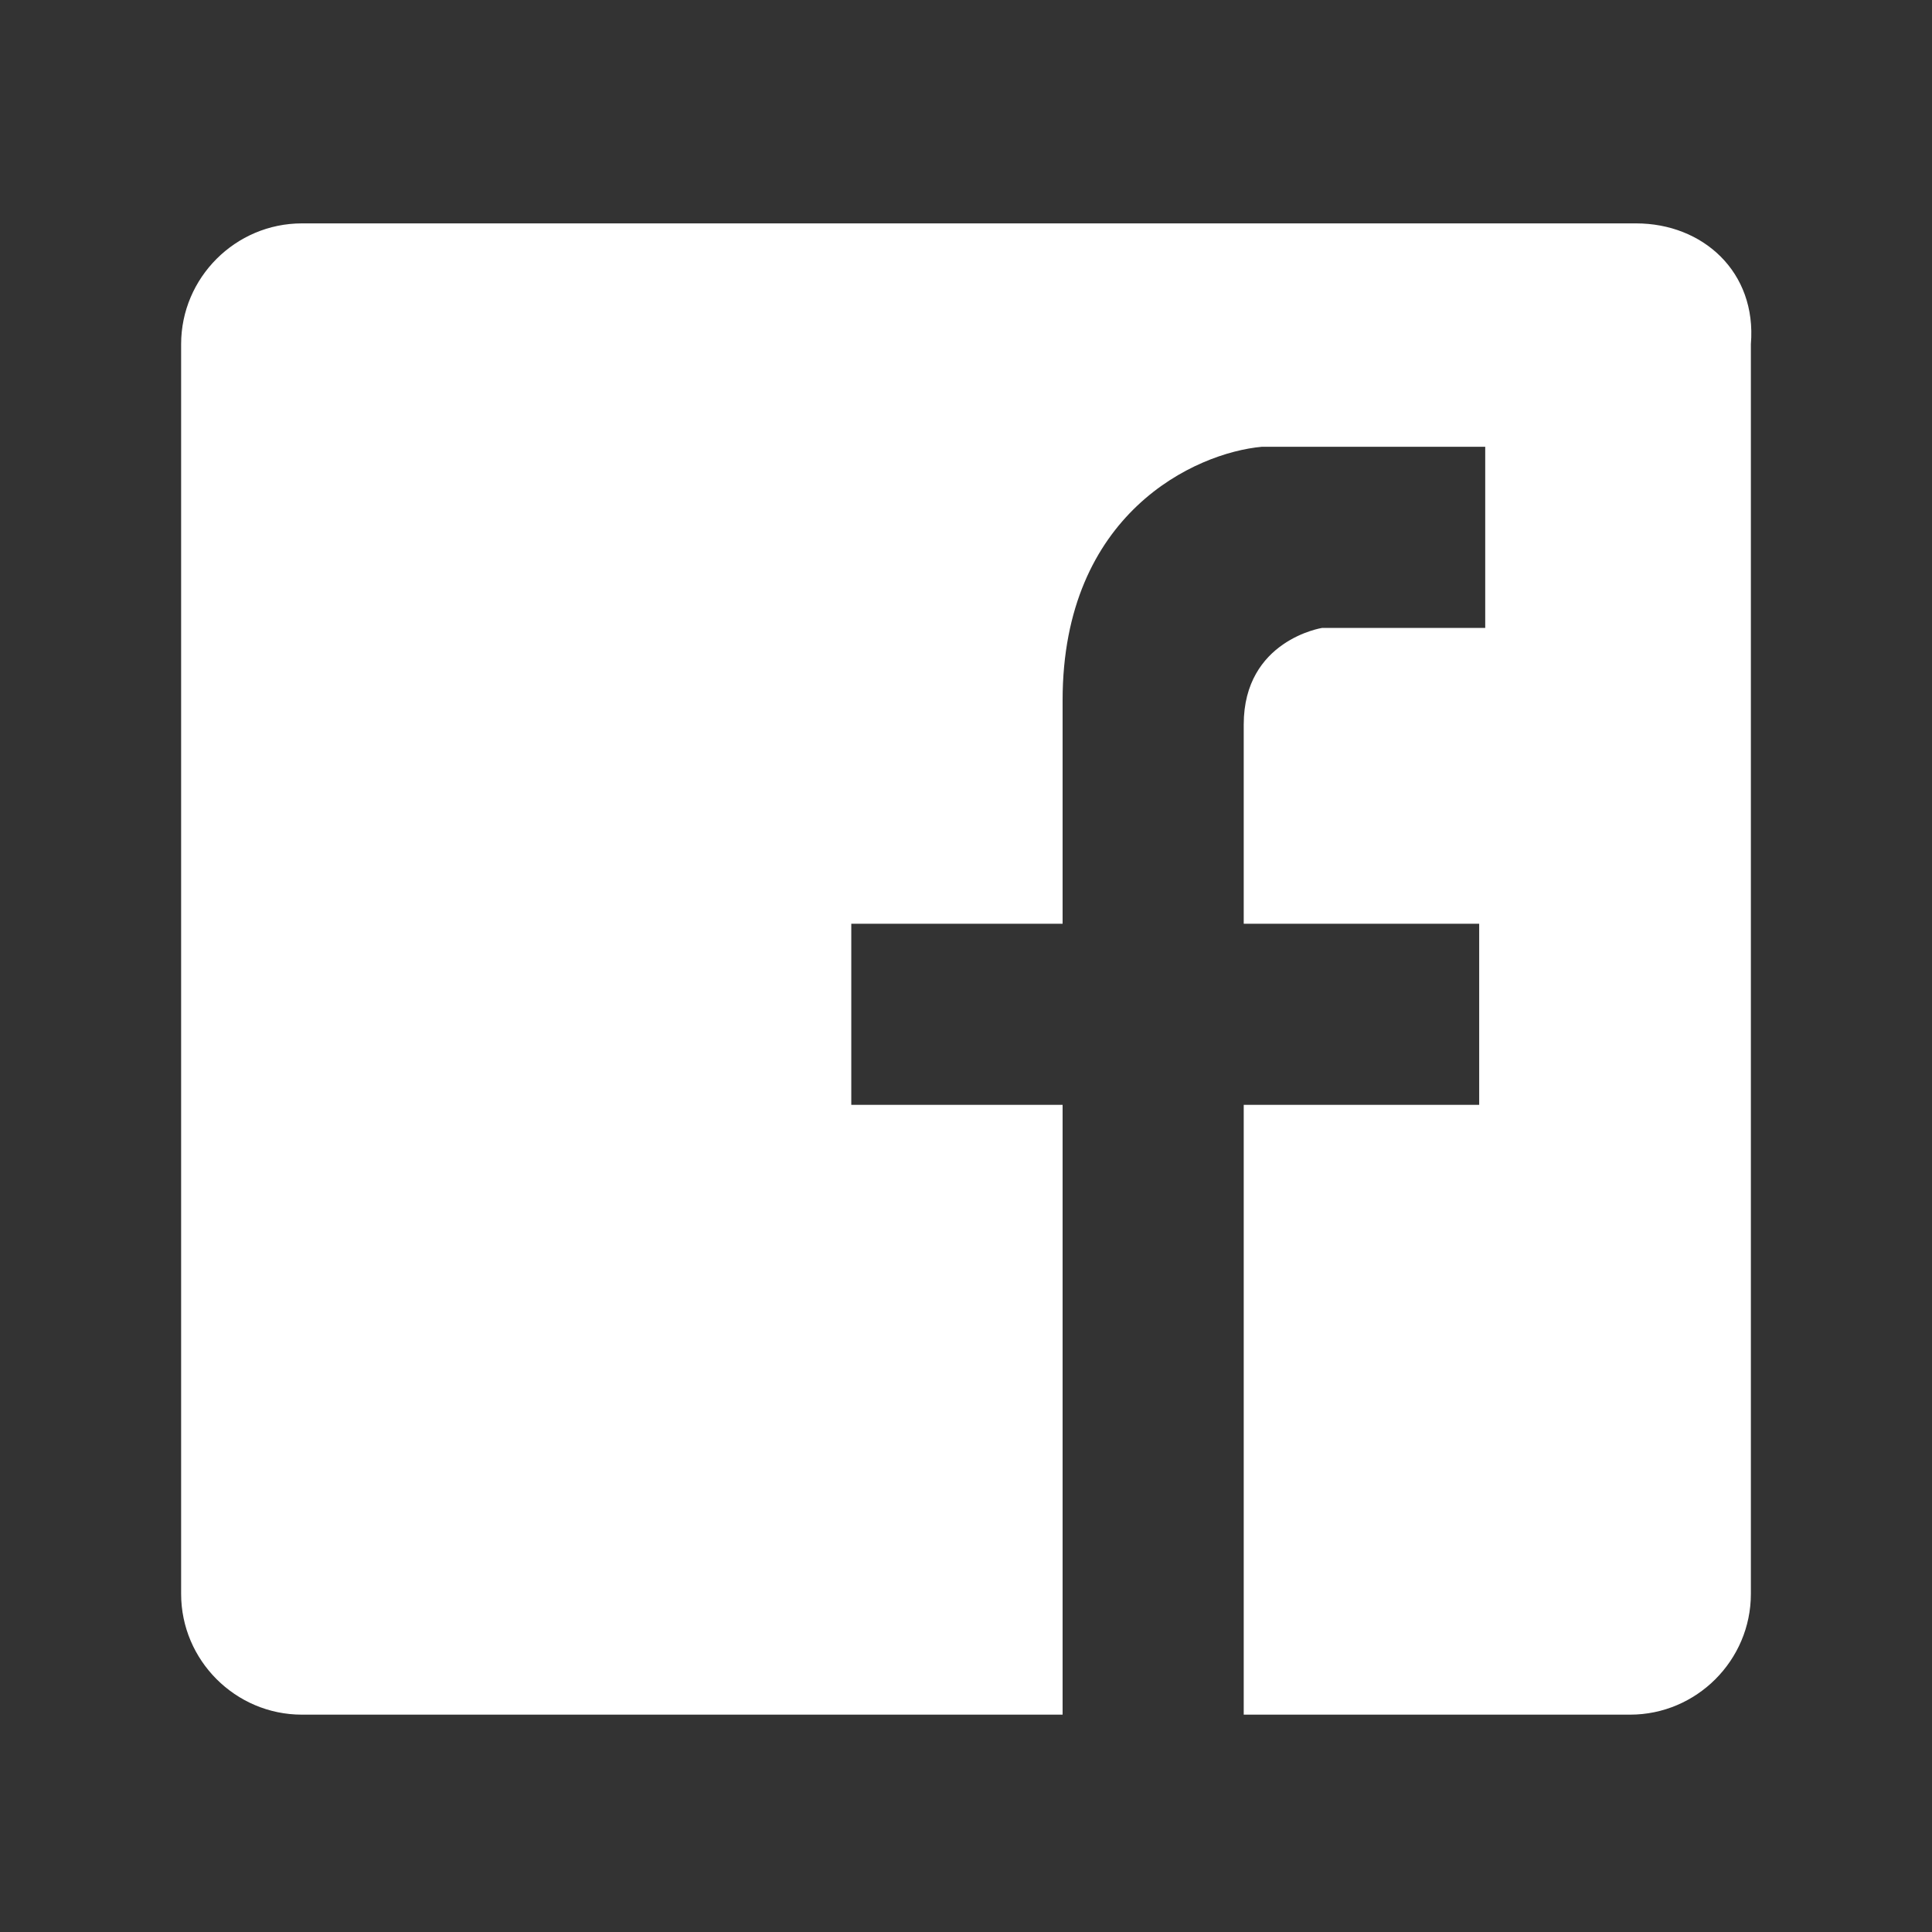 <?xml version="1.0" encoding="utf-8"?>
<!-- Generator: Adobe Illustrator 21.1.0, SVG Export Plug-In . SVG Version: 6.00 Build 0)  -->
<svg version="1.1" id="图层_1" xmlns="http://www.w3.org/2000/svg" xmlns:xlink="http://www.w3.org/1999/xlink" x="0px" y="0px"
	 viewBox="0 0 32 32" style="enable-background:new 0 0 32 32;" xml:space="preserve">
<rect x="0" y="0" width="32" height="32" fill="#333333" stroke="none"/>
<style type="text/css">
	.st0{fill:#FFFFFF;}
</style>
<g>
	<path class="st0" d="M27.1,3.7H5c-1.1,0-2,0.9-2,2v20.7c0,1.1,0.9,2,2,2h12.6V18.3h-3.5v-3h3.5v-3.7c0-3.1,2.2-4.1,3.3-4.2H21h3.6
		v3h-2.7c0,0-1.3,0.2-1.3,1.6v3.3h3.9v3h-3.9v10.1H27c1.1,0,2-0.9,2-2V5.7C29.1,4.5,28.2,3.7,27.1,3.7z"/>
</g>
</svg>
